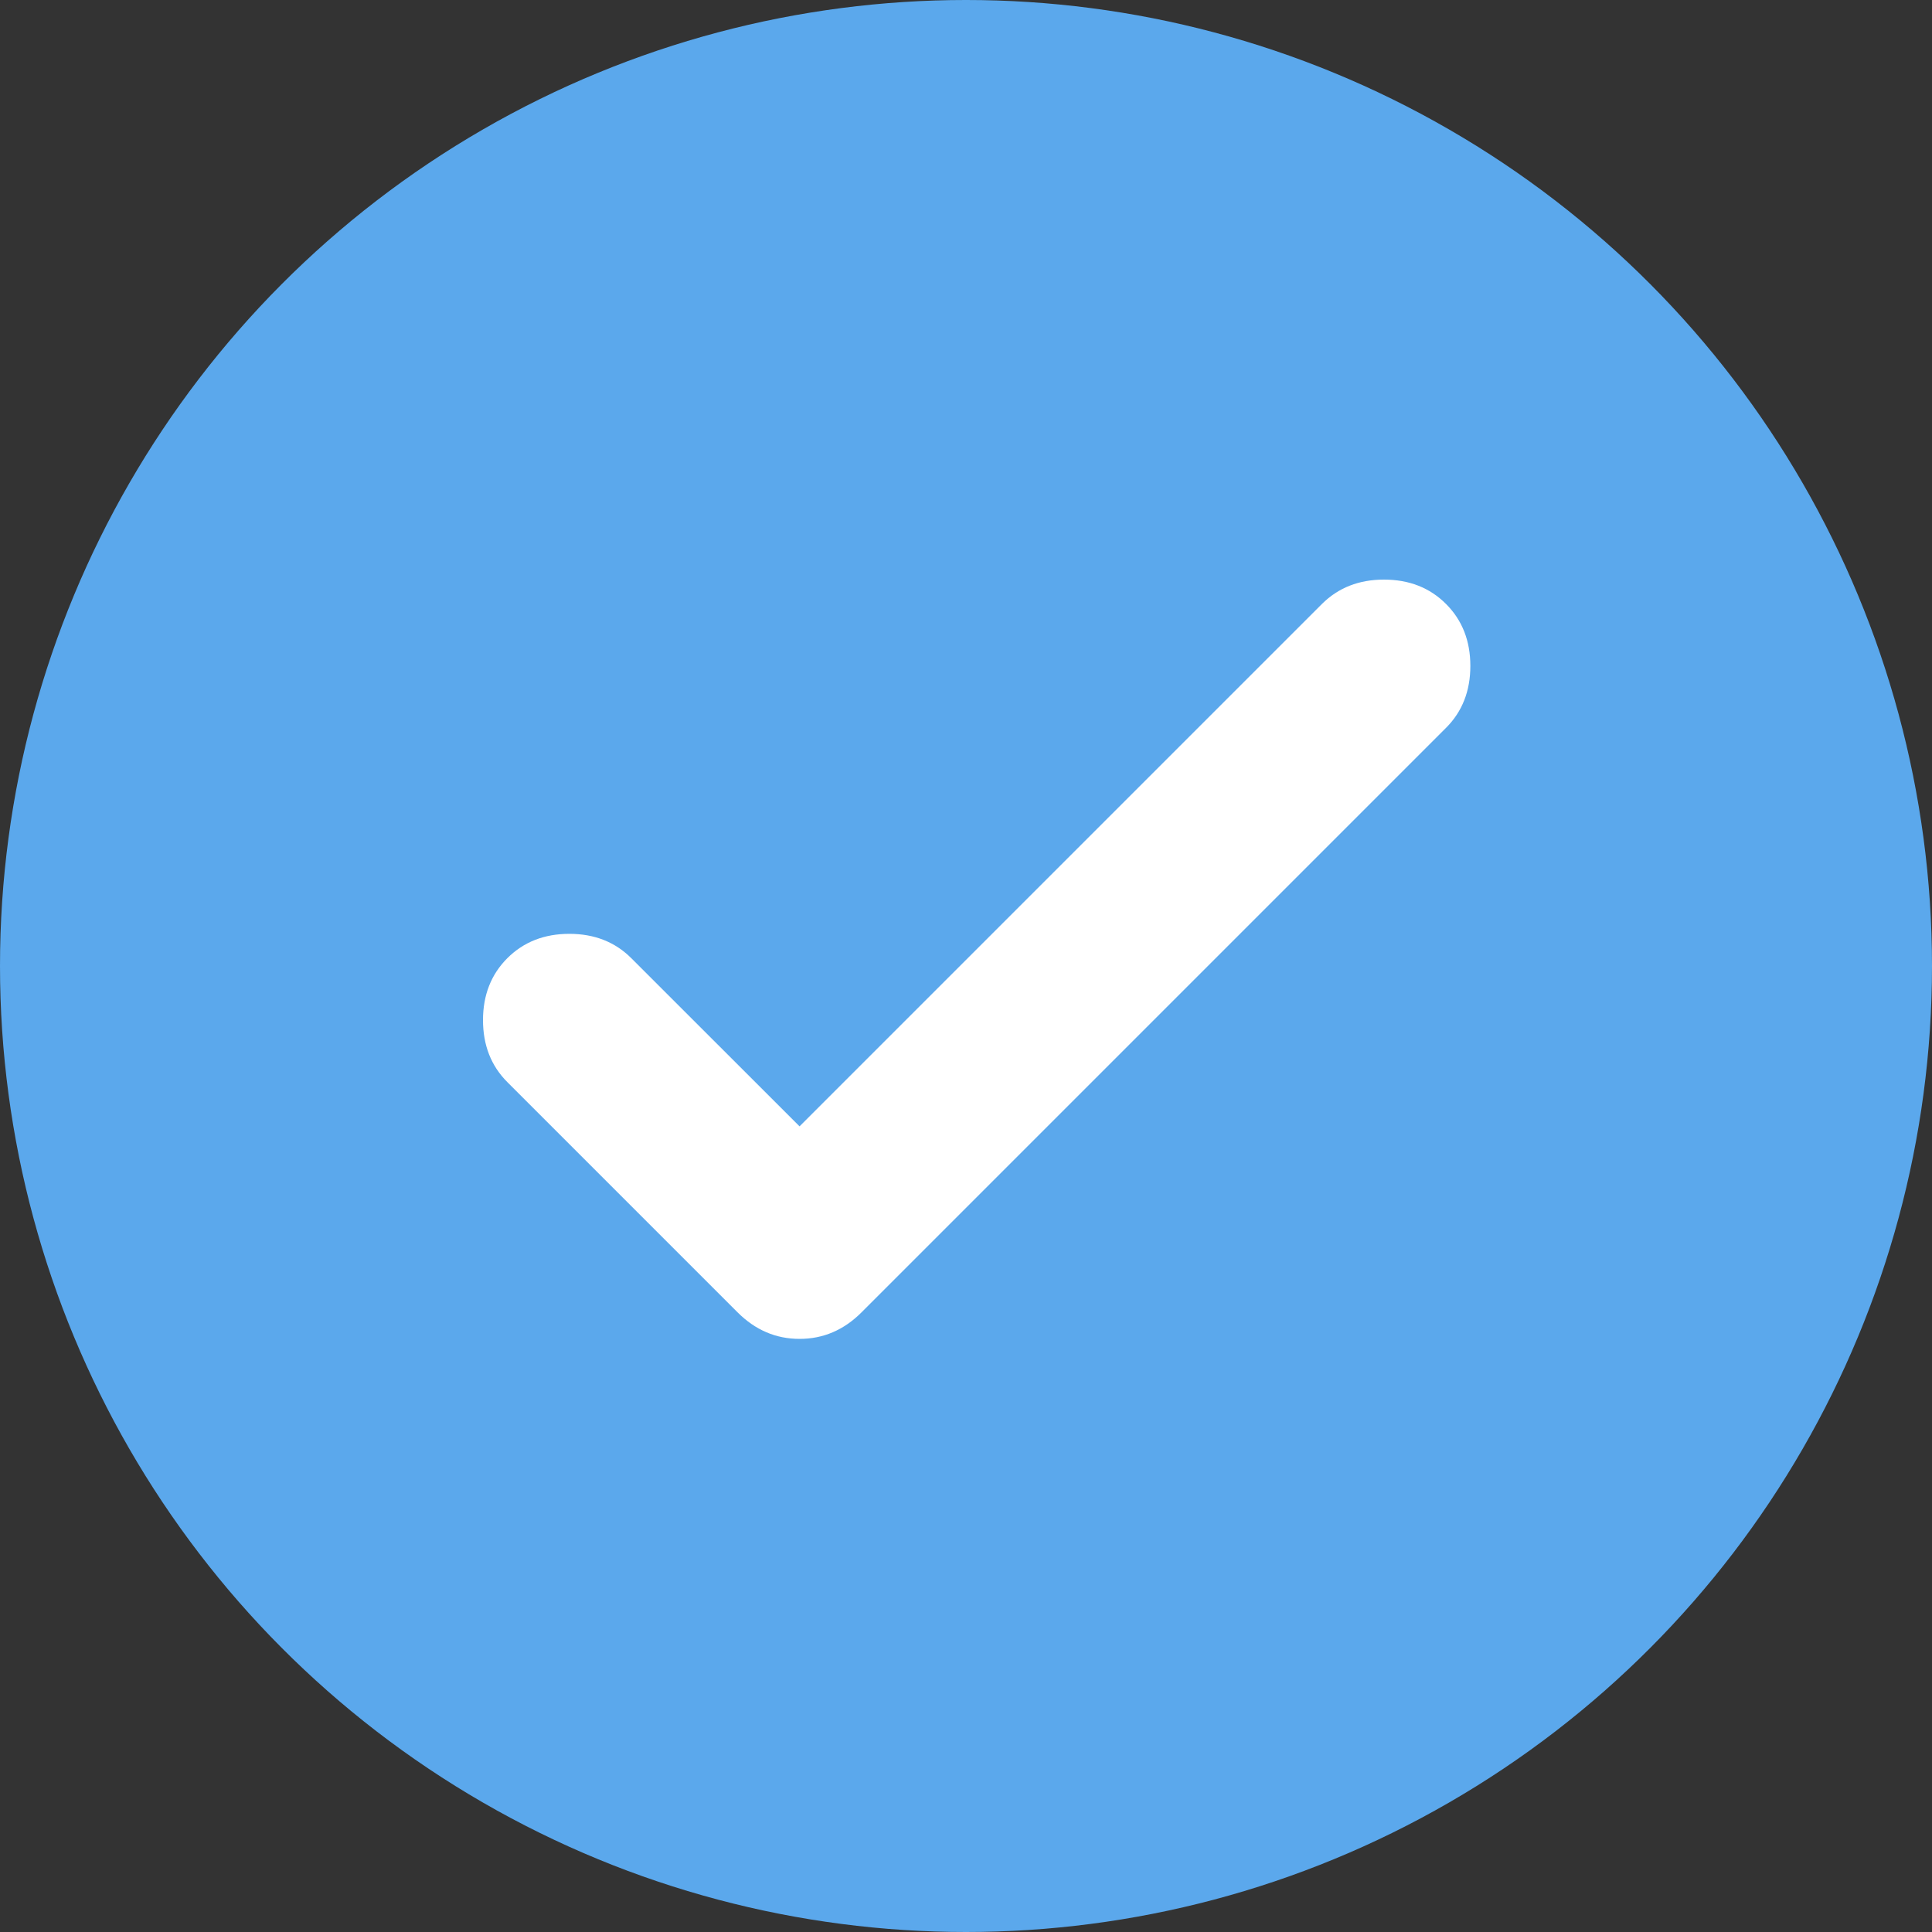 <svg width="20" height="20" viewBox="0 0 20 20" fill="none" xmlns="http://www.w3.org/2000/svg">
<rect x="0" y="0" width="20" height="20" fill="#333333" stroke="none"/>
<circle cx="10" cy="10" r="10" fill="#5BA8EC"/>
<path d="M8.277 11.66L13.685 6.252C13.854 6.084 14.067 6 14.327 6C14.587 6 14.801 6.084 14.969 6.252C15.137 6.42 15.221 6.634 15.221 6.894C15.221 7.153 15.137 7.367 14.969 7.535L8.919 13.585C8.735 13.769 8.522 13.86 8.277 13.86C8.033 13.86 7.819 13.769 7.635 13.585L5.252 11.202C5.084 11.034 5 10.82 5 10.56C5 10.301 5.084 10.087 5.252 9.919C5.42 9.751 5.634 9.667 5.894 9.667C6.153 9.667 6.367 9.751 6.535 9.919L8.277 11.66Z" fill="white"/>
</svg>
